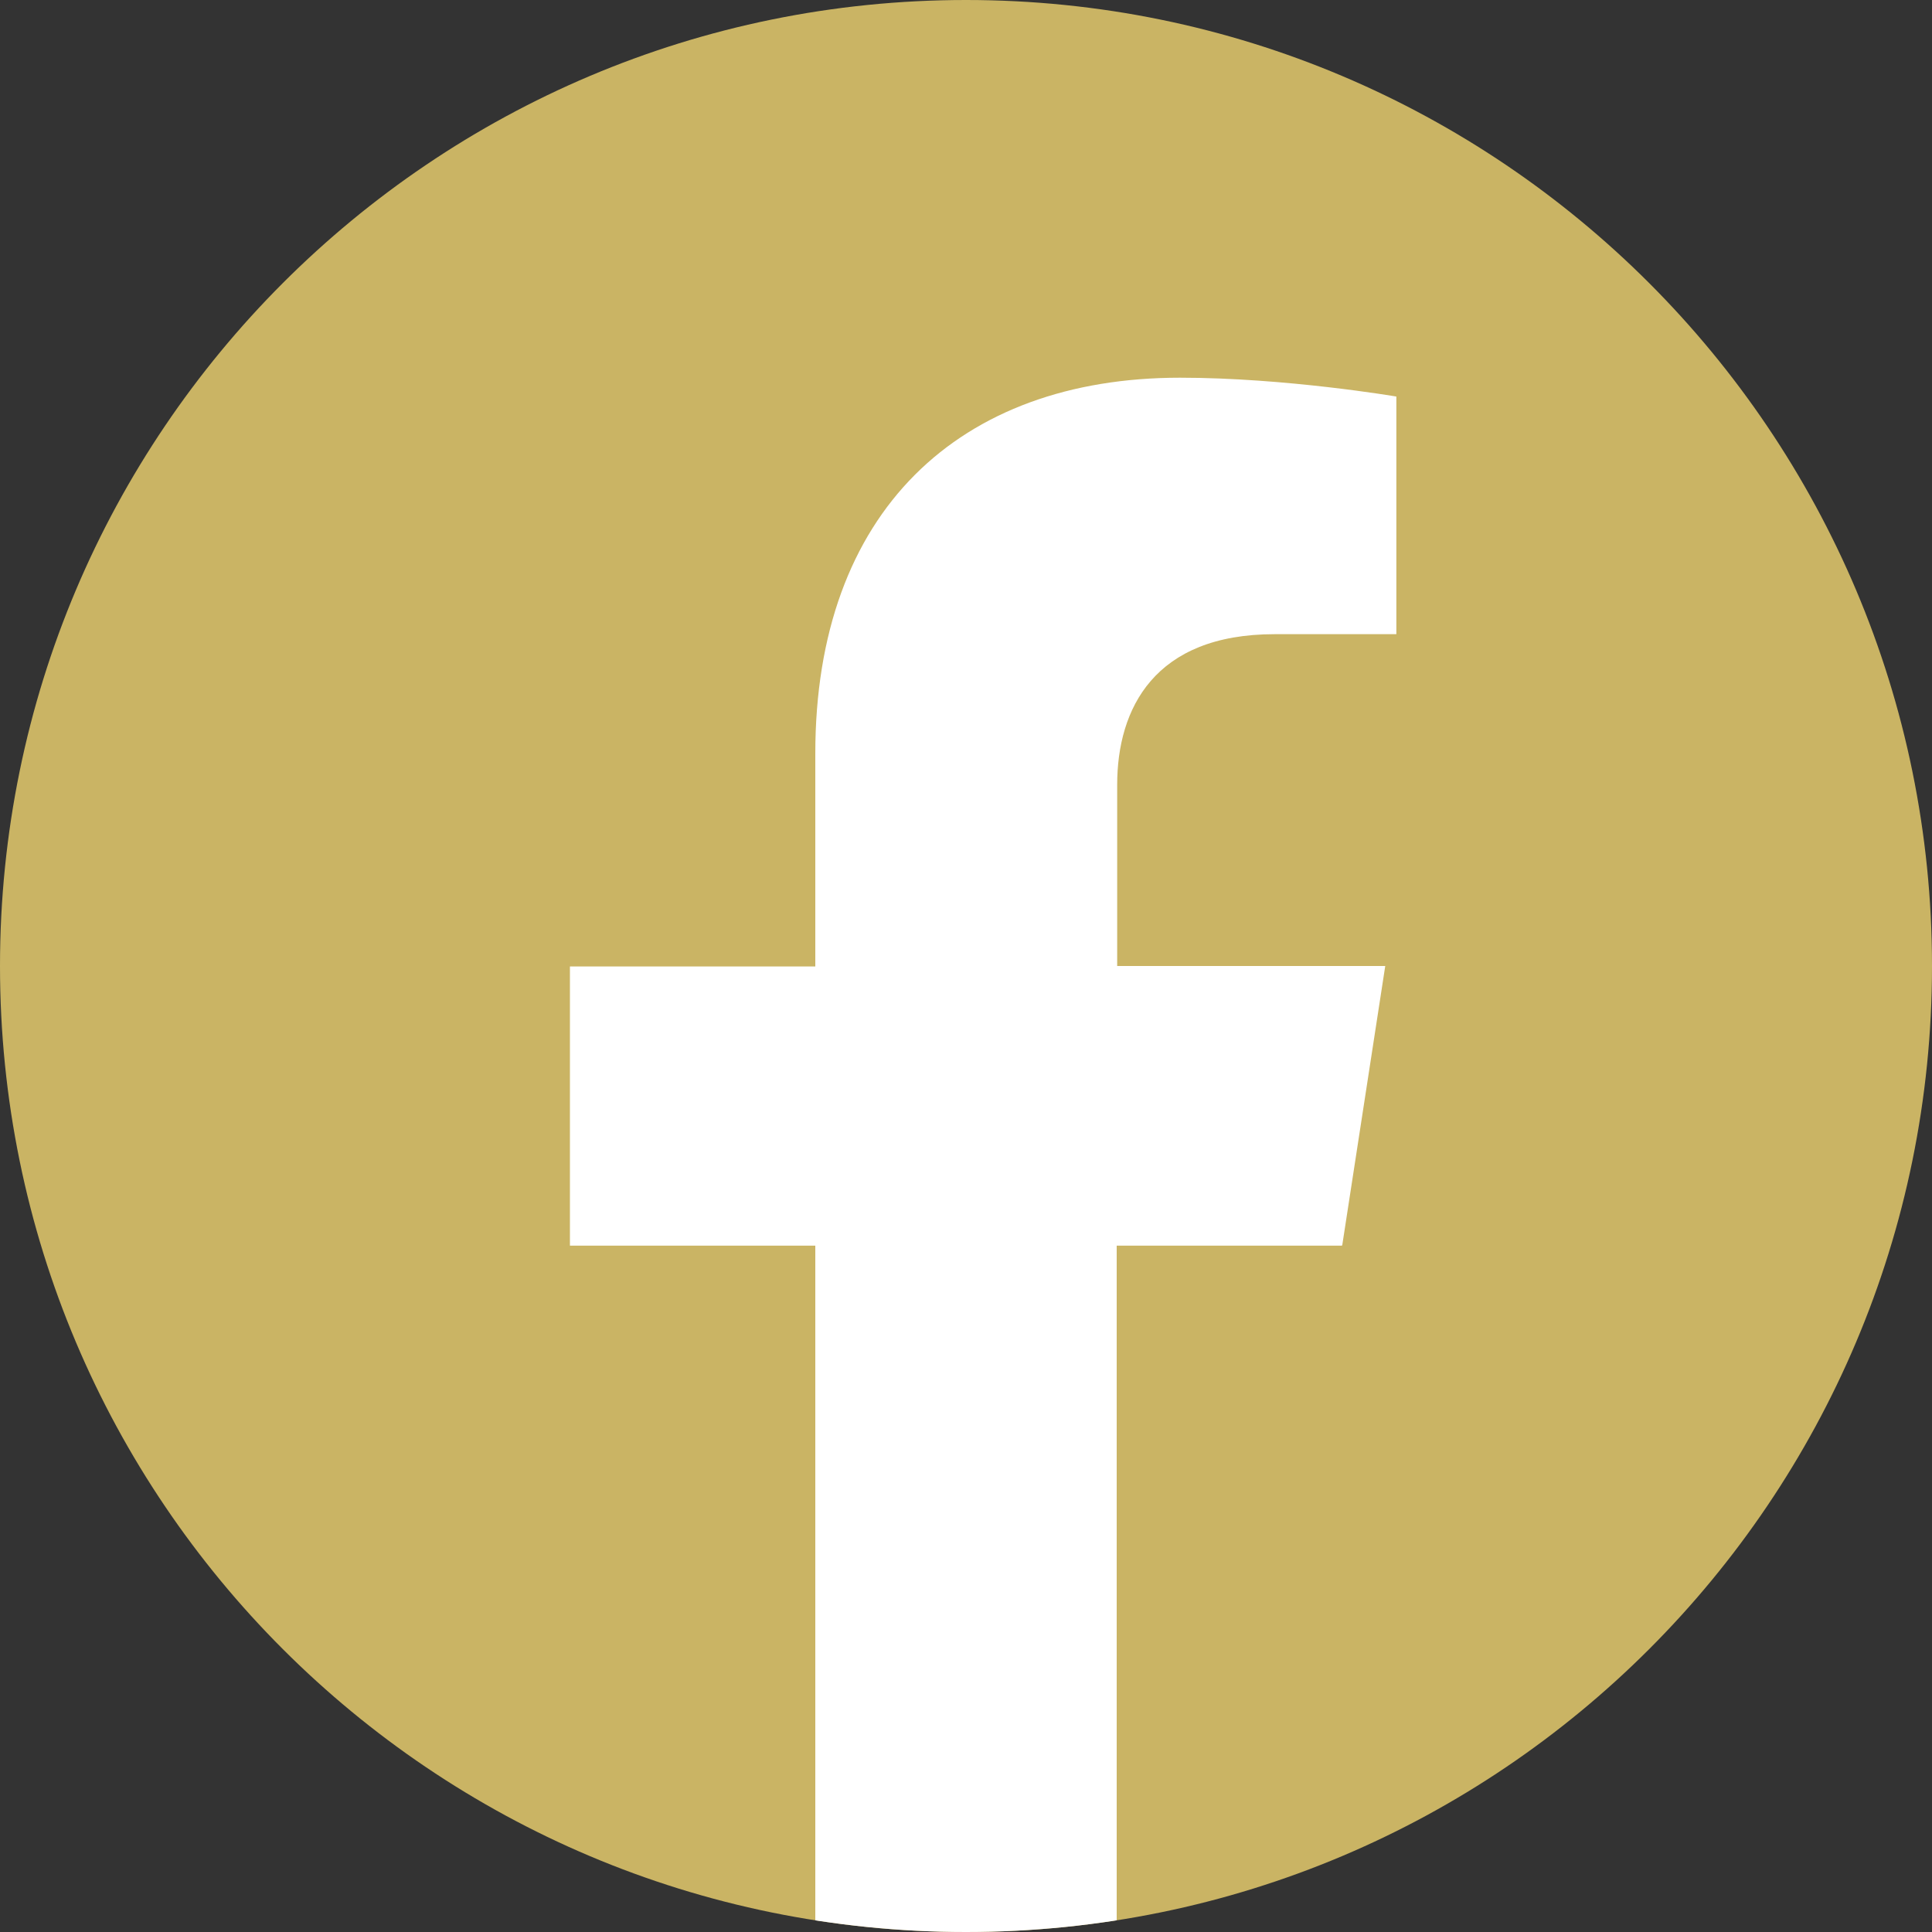 <?xml version="1.0" encoding="UTF-8"?>
<svg id="Layer_1" data-name="Layer 1" xmlns="http://www.w3.org/2000/svg" width="40" height="40" xmlns:xlink="http://www.w3.org/1999/xlink" viewBox="0 0 40 40">
  <rect x="0" y="0" width="40" height="40" fill="#333333" stroke="none"/>
  <defs>
    <style>
      .cls-1 {
        fill: none;
      }

      .cls-2 {
        clip-path: url(#clippath);
      }

      .cls-3 {
        fill: #fff;
      }

      .cls-4 {
        fill: #cab464;
      }
    </style>
    <clipPath id="clippath">
      <path class="cls-1" d="M20,0h0C31.05,0,40,8.96,40,20h0c0,11.05-8.95,20-20,20h0C8.95,40,0,31.05,0,20H0C0,8.96,8.95,0,20,0Z"/>
    </clipPath>
  </defs>
  <g class="cls-2">
    <g>
      <path class="cls-4" d="M20,0h0C31.05,0,40,8.96,40,20h0c0,11.05-8.95,20-20,20h0C8.95,40,0,31.05,0,20H0C0,8.96,8.95,0,20,0Z"/>
      <path class="cls-3" d="M27.79,25.78l.89-5.78h-5.55v-3.75c0-1.58,.77-3.12,3.26-3.12h2.52v-4.92s-2.29-.39-4.48-.39c-4.57,0-7.55,2.77-7.55,7.78v4.41h-5.08v5.78h5.08v13.98c1.02,.16,2.06,.24,3.12,.24s2.11-.08,3.12-.24v-13.98h4.66Z"/>
    </g>
  </g>
</svg>